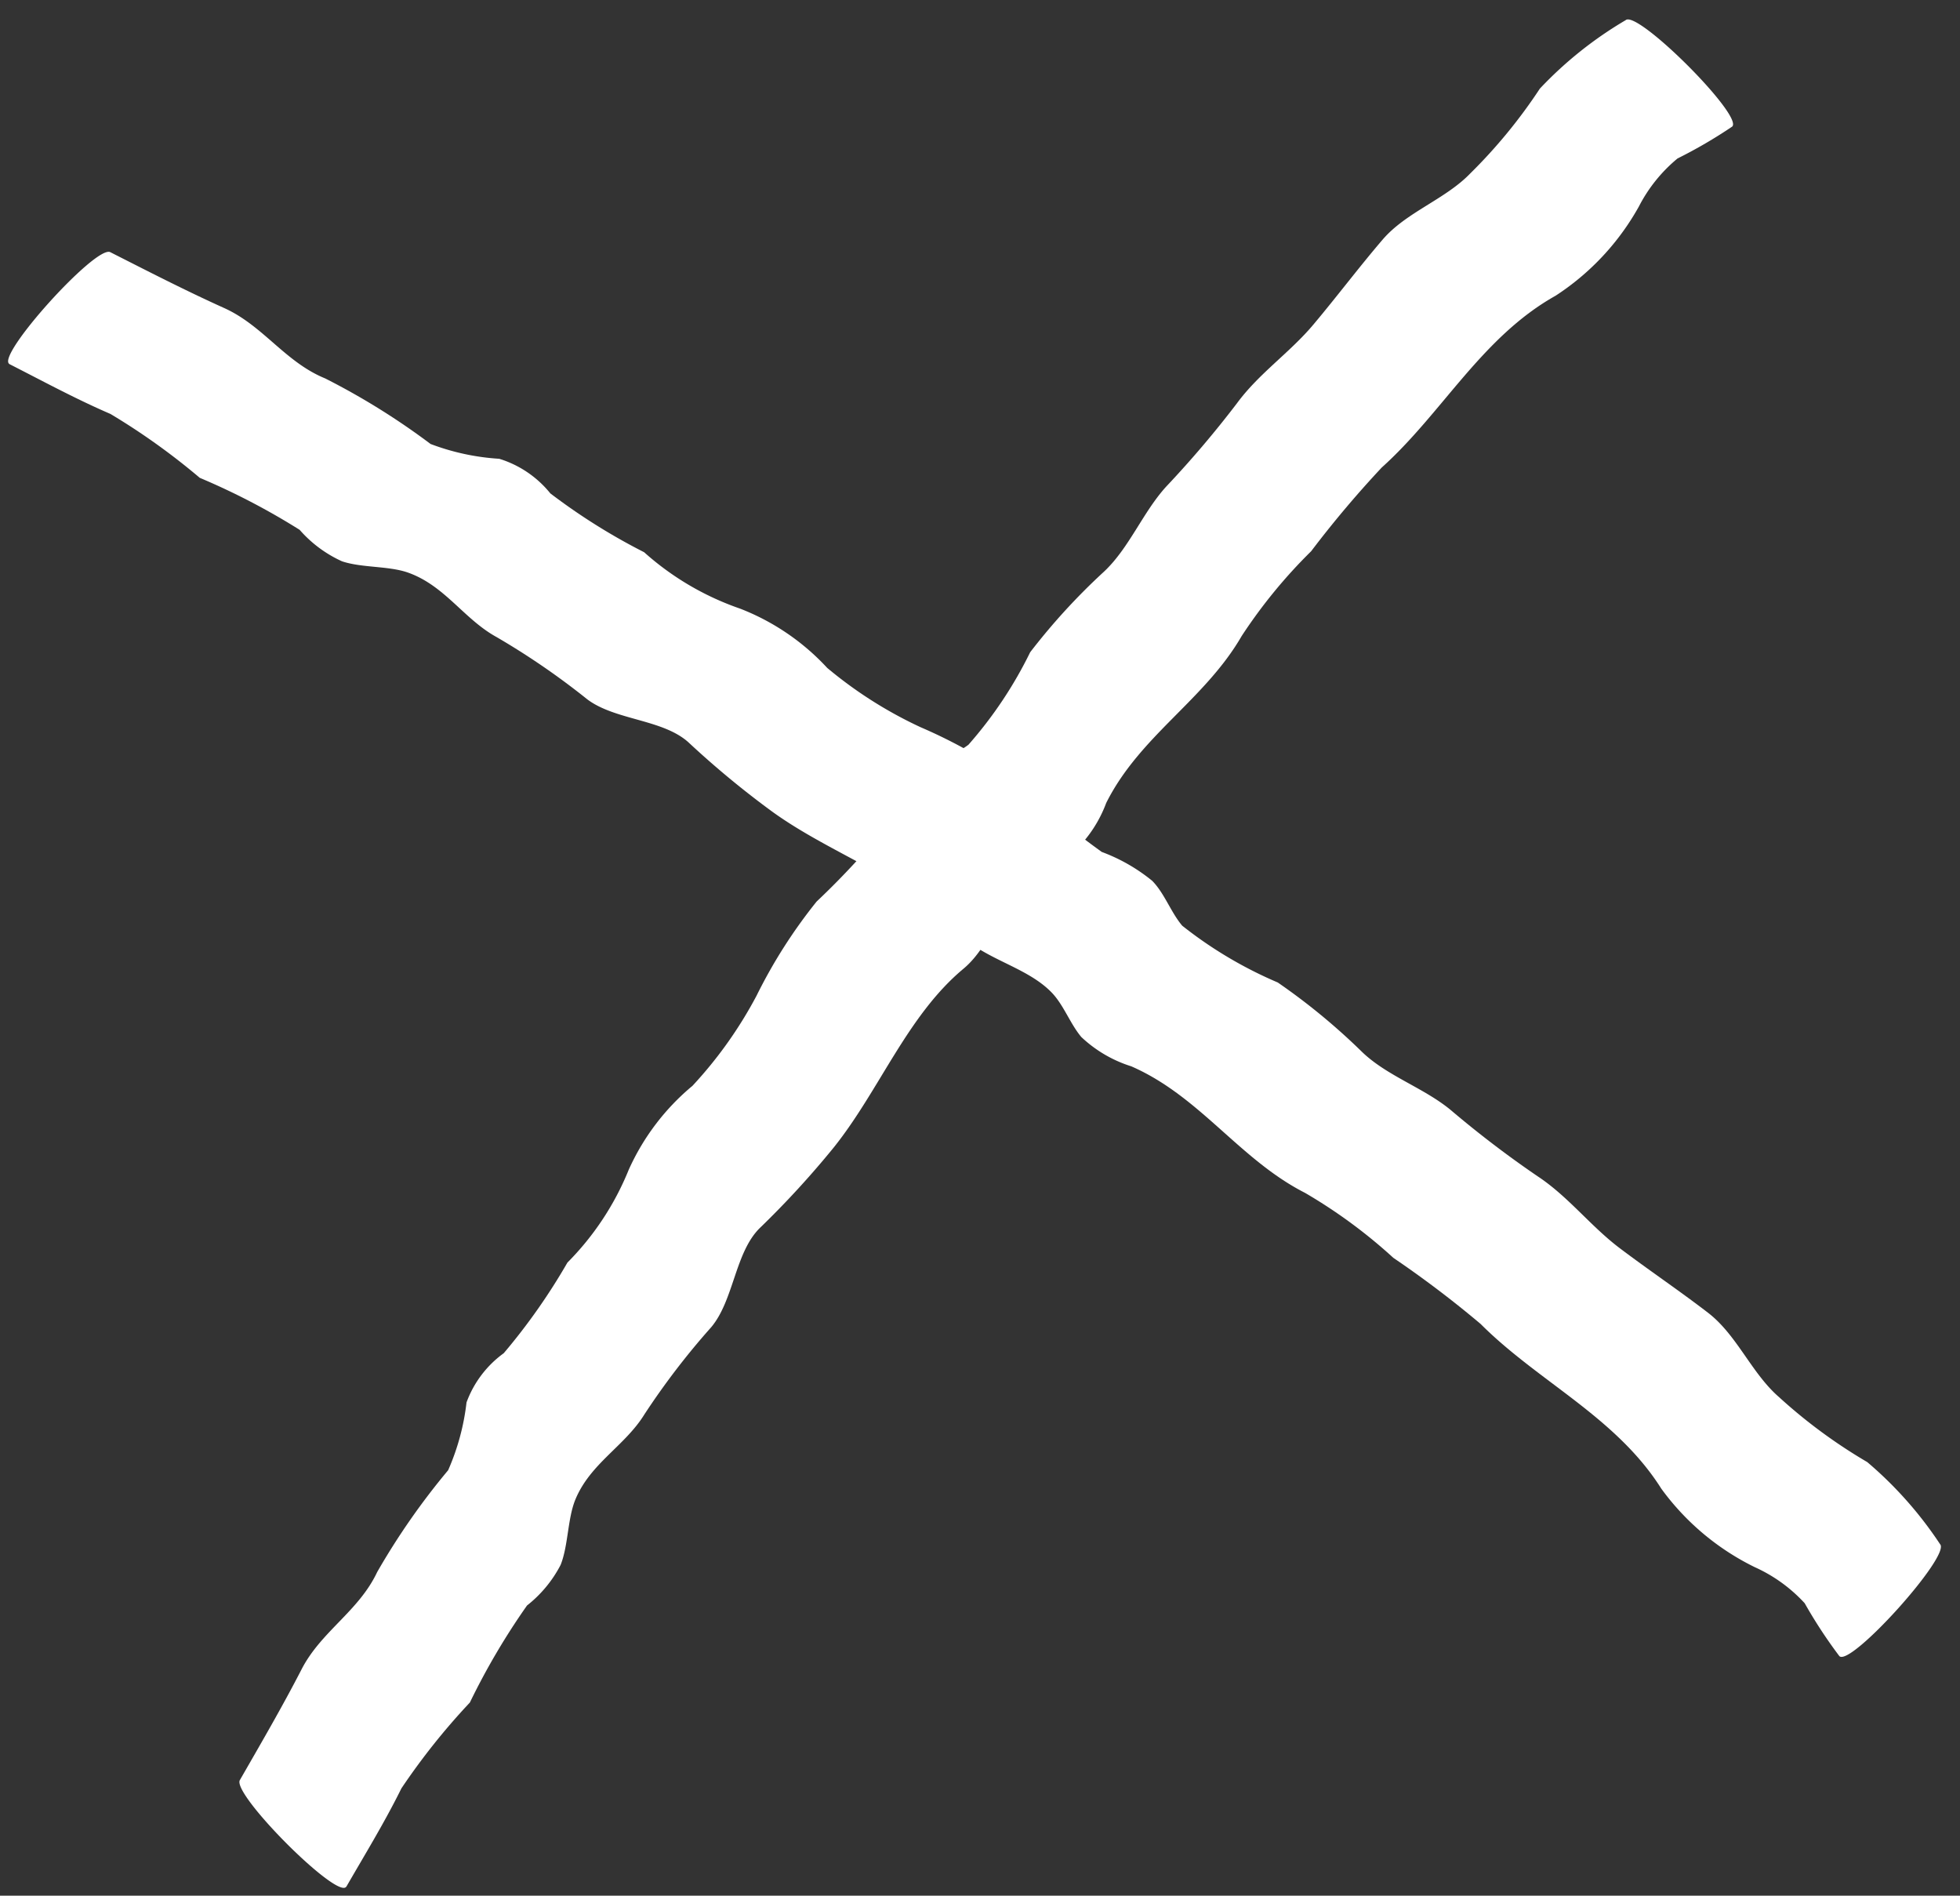 <svg xmlns="http://www.w3.org/2000/svg" width="31.911" height="30.859" viewBox="0 0 31.911 30.859"><rect x="0" y="0" width="31.911" height="30.859" fill="#333333" stroke="none"/><g transform="translate(-966.349 -471.086)"><g transform="translate(-240.259 761.477) rotate(-45)"><g transform="translate(1040.606 666.54)"><path d="M1040.8,673.57c.591-.159,1.183-.3,1.774-.5a10.947,10.947,0,0,1,1.776-.2,11.323,11.323,0,0,1,1.775-.459,2.026,2.026,0,0,0,.853-.08c.308-.131.613-.453.921-.582.59-.246,1.185-.047,1.776-.186a12.129,12.129,0,0,1,1.776-.235c.57-.05,1.133-.587,1.7-.582a14.863,14.863,0,0,0,1.777-.076c1.185-.131,2.365-.672,3.551-.564.593.054,1.183-.327,1.776-.291.285.017.569.177.853.216a2.1,2.1,0,0,0,.923-.19c1.16-.386,2.321-.051,3.481-.362a8.39,8.39,0,0,1,1.776-.176,17.121,17.121,0,0,1,1.776-.151c1.327.071,2.652-.35,3.979.024a4.124,4.124,0,0,0,1.989-.069,2.486,2.486,0,0,1,.995-.107,7.829,7.829,0,0,0,.995.262c.256.016.256-2.435,0-2.451a6.31,6.31,0,0,0-1.776-.2,8.5,8.5,0,0,1-1.776.175c-.593.011-1.183-.293-1.776-.247s-1.184.13-1.776.181-1.184-.065-1.776.025a16.907,16.907,0,0,1-1.776.145c-.569.026-1.136.282-1.7.263a10.35,10.35,0,0,0-1.776.078,6.778,6.778,0,0,1-1.775.354c-.285-.039-.569-.2-.853-.216a2.883,2.883,0,0,0-.923.2,12.662,12.662,0,0,1-1.776.073,8.337,8.337,0,0,0-1.775.392,6.871,6.871,0,0,1-1.776.3,3.8,3.8,0,0,0-1.7.232,4.582,4.582,0,0,1-1.775.363,9.981,9.981,0,0,1-1.776.31,1.716,1.716,0,0,0-.995.138,3.807,3.807,0,0,1-.992.569,11.522,11.522,0,0,0-1.989.355c-.663.239-1.326.037-1.989.249s-1.325.386-1.987.565c-.255.069-.256,2.519,0,2.451Z" transform="translate(-1040.606 -666.54)" fill="#fff"/></g></g><g transform="translate(643.736 -719.982) rotate(42)"><g transform="translate(1040.606 666.54)"><path d="M1040.8,673.57c.591-.159,1.183-.3,1.774-.5a10.947,10.947,0,0,1,1.776-.2,11.323,11.323,0,0,1,1.775-.459,2.026,2.026,0,0,0,.853-.08c.308-.131.613-.453.921-.582.59-.246,1.185-.047,1.776-.186a12.129,12.129,0,0,1,1.776-.235c.57-.05,1.133-.587,1.7-.582a14.863,14.863,0,0,0,1.777-.076c1.185-.131,2.365-.672,3.551-.564.593.054,1.183-.327,1.776-.291.285.017.569.177.853.216a2.1,2.1,0,0,0,.923-.19c1.16-.386,2.321-.051,3.481-.362a8.39,8.39,0,0,1,1.776-.176,17.121,17.121,0,0,1,1.776-.151c1.327.071,2.652-.35,3.979.024a4.124,4.124,0,0,0,1.989-.069,2.486,2.486,0,0,1,.995-.107,7.829,7.829,0,0,0,.995.262c.256.016.256-2.435,0-2.451a6.31,6.31,0,0,0-1.776-.2,8.5,8.5,0,0,1-1.776.175c-.593.011-1.183-.293-1.776-.247s-1.184.13-1.776.181-1.184-.065-1.776.025a16.907,16.907,0,0,1-1.776.145c-.569.026-1.136.282-1.7.263a10.35,10.35,0,0,0-1.776.078,6.778,6.778,0,0,1-1.775.354c-.285-.039-.569-.2-.853-.216a2.883,2.883,0,0,0-.923.2,12.662,12.662,0,0,1-1.776.073,8.337,8.337,0,0,0-1.775.392,6.871,6.871,0,0,1-1.776.3,3.8,3.8,0,0,0-1.7.232,4.582,4.582,0,0,1-1.775.363,9.981,9.981,0,0,1-1.776.31,1.716,1.716,0,0,0-.995.138,3.807,3.807,0,0,1-.992.569,11.522,11.522,0,0,0-1.989.355c-.663.239-1.326.037-1.989.249s-1.325.386-1.987.565c-.255.069-.256,2.519,0,2.451Z" transform="translate(-1040.606 -666.54)" fill="#fff"/></g></g></g></svg>